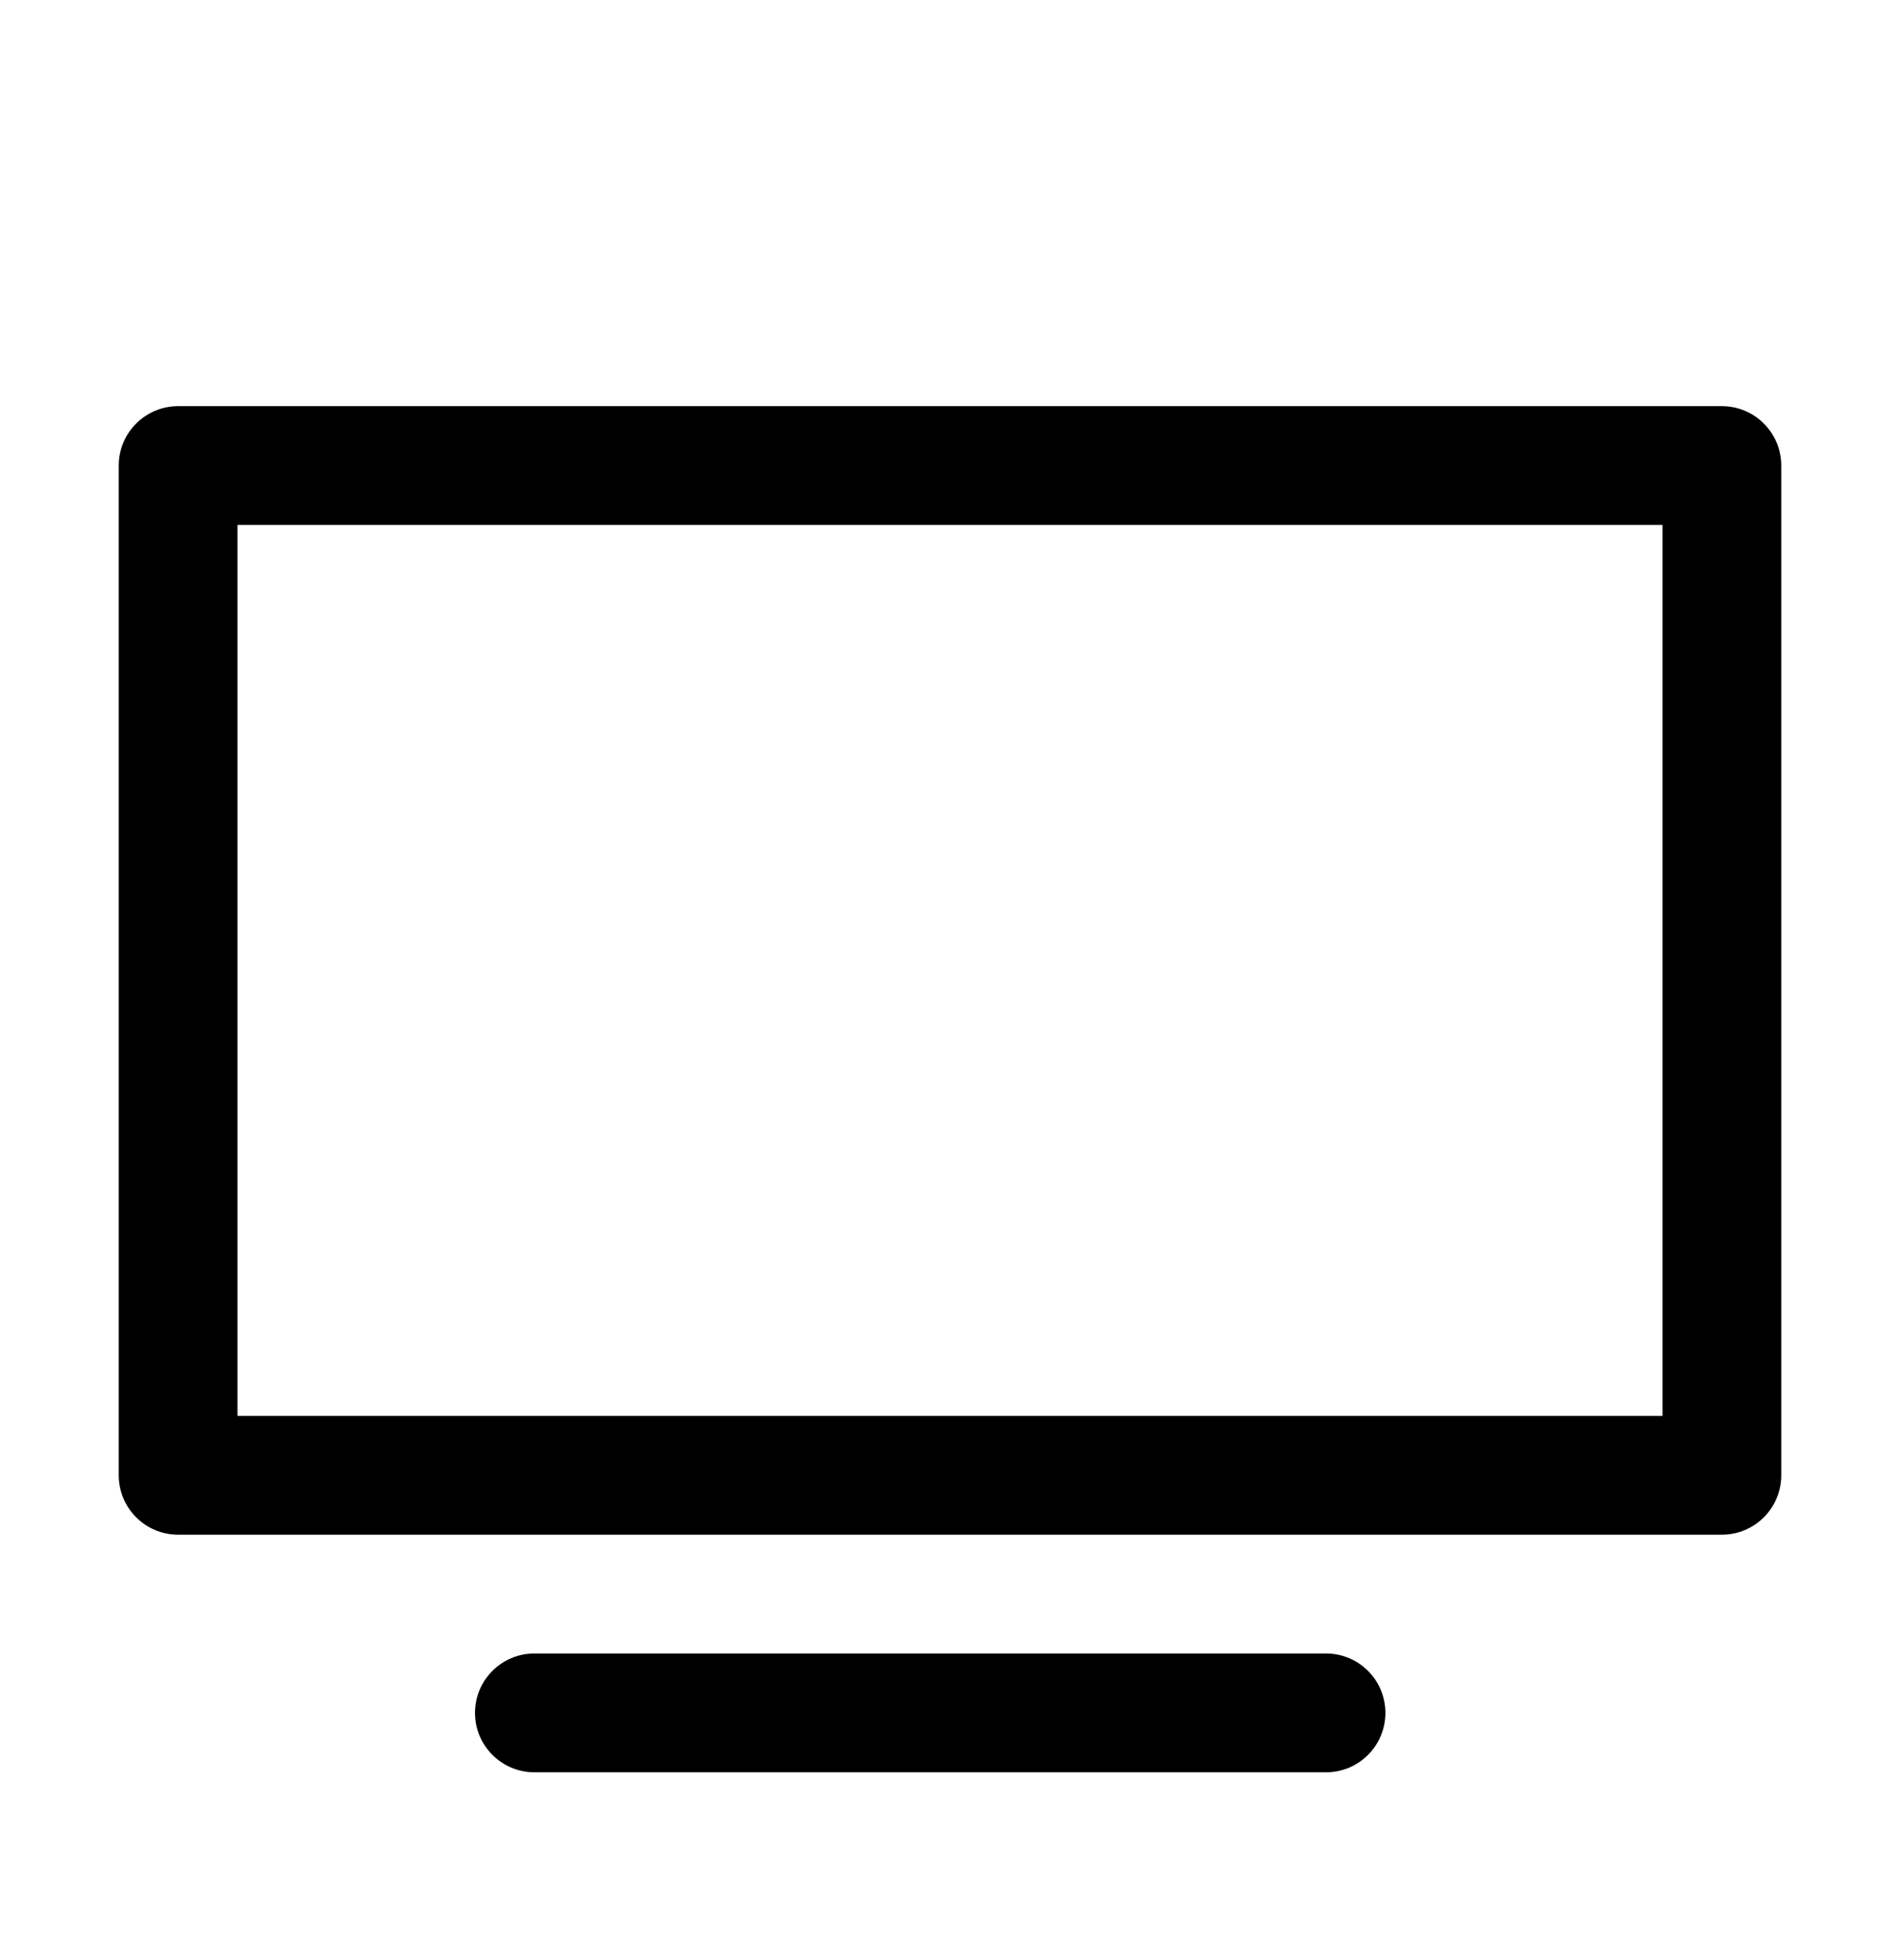 <svg width="32" height="33" viewBox="0 0 32 33" fill="none" xmlns="http://www.w3.org/2000/svg">
<path fill-rule="evenodd" clip-rule="evenodd" d="M3 6.838C2.448 6.838 2 7.286 2 7.838V24.838C2 25.39 2.448 25.838 3 25.838H29C29.552 25.838 30 25.39 30 24.838V7.838C30 7.286 29.552 6.838 29 6.838H3ZM4 23.838V8.838H28V23.838H4Z" fill="black"/>
<path d="M9 27.838C8.448 27.838 8 28.286 8 28.838C8 29.39 8.448 29.838 9 29.838H22.333C22.886 29.838 23.333 29.39 23.333 28.838C23.333 28.286 22.886 27.838 22.333 27.838H9Z" fill="black"/>
</svg>
